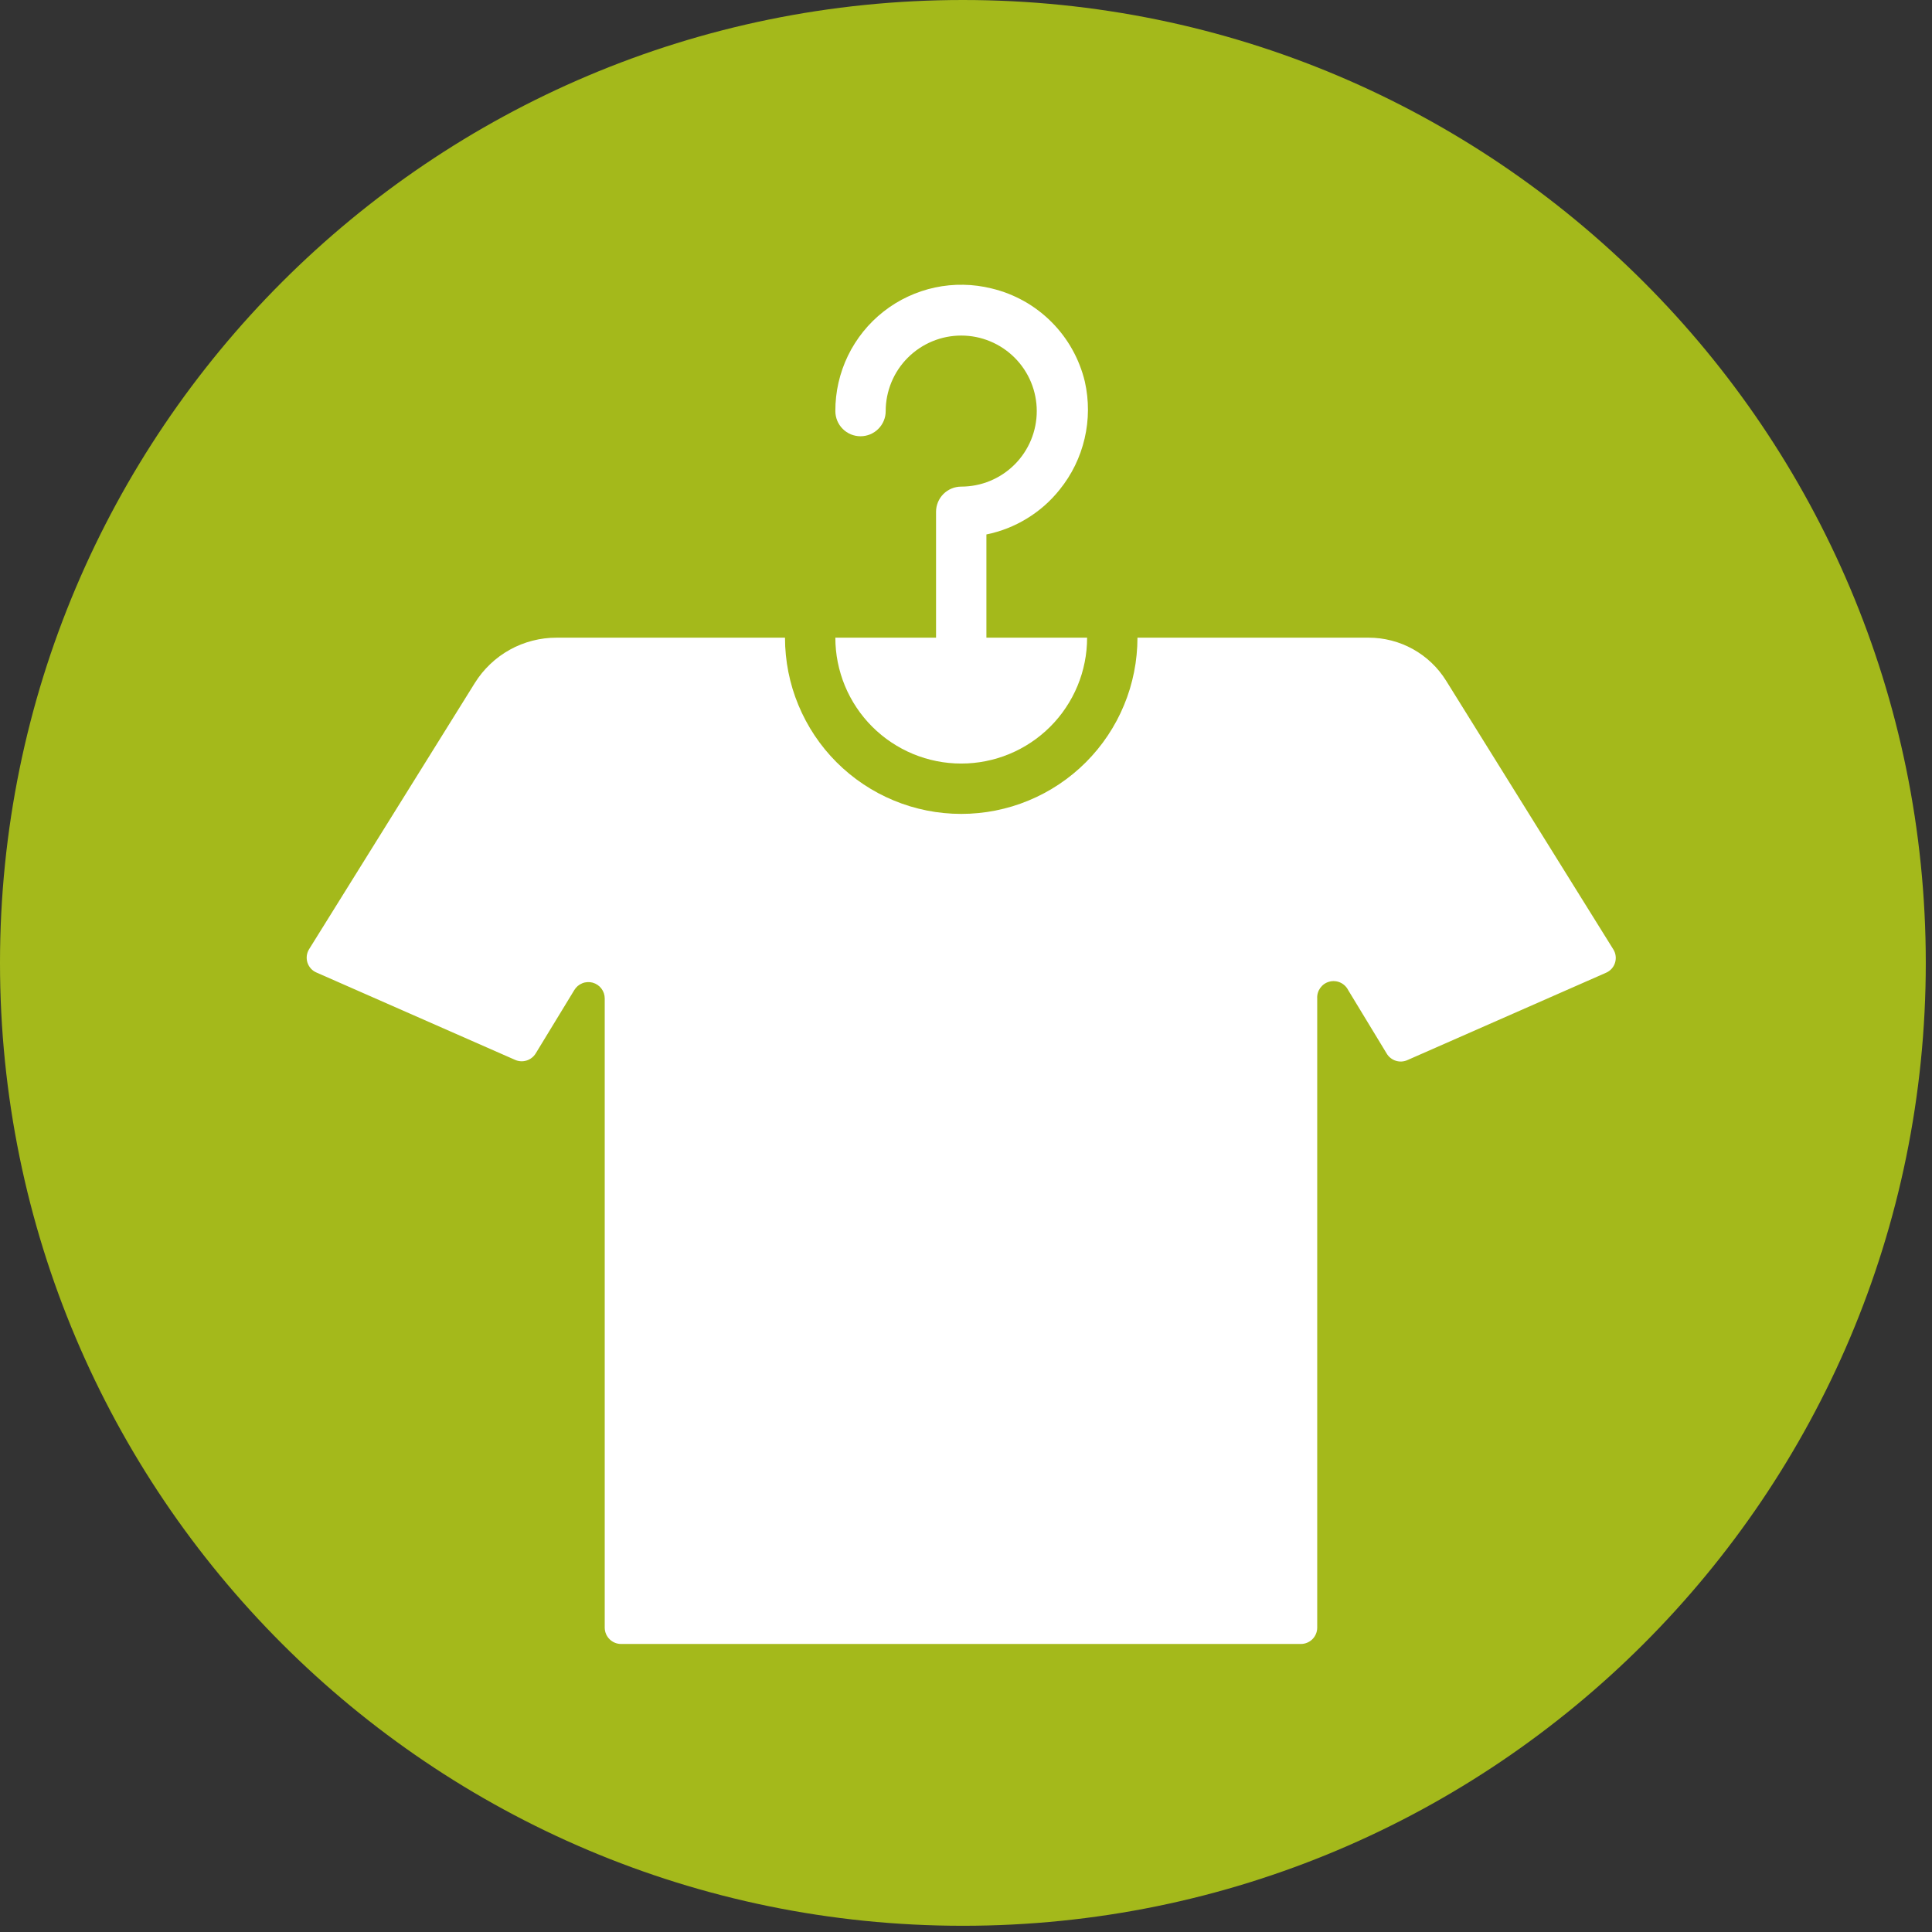<?xml version="1.0" encoding="UTF-8"?>
<svg xmlns="http://www.w3.org/2000/svg" xmlns:xlink="http://www.w3.org/1999/xlink" width="434" zoomAndPan="magnify" viewBox="0 0 325.5 325.5" height="434" preserveAspectRatio="xMidYMid meet" version="1.2">
  <rect x="0" y="0" width="325.5" height="325.5" fill="#333333" stroke="none"/>
  <defs>
    <clipPath id="6356271ece">
      <path d="M 0 0 L 324.453 0 L 324.453 324.453 L 0 324.453 Z M 0 0 "></path>
    </clipPath>
    <clipPath id="9035e792a6">
      <path d="M 162.227 0 C 72.633 0 0 72.633 0 162.227 C 0 251.82 72.633 324.453 162.227 324.453 C 251.82 324.453 324.453 251.82 324.453 162.227 C 324.453 72.633 251.82 0 162.227 0 Z M 162.227 0 "></path>
    </clipPath>
    <clipPath id="aee9662ee7">
      <path d="M 140 47.203 L 184 47.203 L 184 129 L 140 129 Z M 140 47.203 "></path>
    </clipPath>
    <clipPath id="91dc85ada4">
      <path d="M 51.371 107 L 273 107 L 273 277 L 51.371 277 Z M 51.371 107 "></path>
    </clipPath>
  </defs>
  <g id="8c2685d3e9">
    <g clip-rule="nonzero" clip-path="url(#6356271ece)">
      <g clip-rule="nonzero" clip-path="url(#9035e792a6)">
        <path style=" stroke:none;fill-rule:nonzero;fill:#a4b91b;fill-opacity:1;" d="M 0 0 L 324.453 0 L 324.453 324.453 L 0 324.453 Z M 0 0 "></path>
      </g>
    </g>
    <g clip-rule="nonzero" clip-path="url(#aee9662ee7)">
      <path style=" stroke:none;fill-rule:nonzero;fill:#ffffff;fill-opacity:1;" d="M 161.945 81.984 C 161.668 81.984 161.391 82.012 161.117 82.066 C 160.844 82.121 160.578 82.199 160.324 82.309 C 160.066 82.414 159.82 82.543 159.59 82.699 C 159.359 82.855 159.145 83.031 158.945 83.227 C 158.75 83.422 158.574 83.637 158.418 83.867 C 158.266 84.102 158.133 84.344 158.027 84.602 C 157.922 84.859 157.84 85.125 157.785 85.398 C 157.73 85.672 157.703 85.945 157.703 86.227 L 157.703 107.434 L 140.738 107.434 C 140.738 108.129 140.77 108.82 140.84 109.512 C 140.906 110.203 141.008 110.891 141.145 111.57 C 141.281 112.254 141.449 112.926 141.652 113.59 C 141.852 114.254 142.086 114.906 142.352 115.551 C 142.617 116.191 142.914 116.82 143.242 117.43 C 143.57 118.043 143.926 118.641 144.312 119.215 C 144.699 119.793 145.109 120.352 145.551 120.887 C 145.992 121.426 146.457 121.938 146.949 122.43 C 147.441 122.922 147.953 123.387 148.492 123.828 C 149.027 124.27 149.586 124.684 150.164 125.066 C 150.742 125.453 151.336 125.809 151.949 126.137 C 152.562 126.465 153.188 126.762 153.828 127.027 C 154.473 127.293 155.125 127.527 155.789 127.73 C 156.453 127.93 157.125 128.098 157.809 128.234 C 158.488 128.371 159.176 128.473 159.867 128.539 C 160.559 128.609 161.25 128.641 161.945 128.641 C 162.641 128.641 163.332 128.609 164.023 128.539 C 164.715 128.473 165.402 128.371 166.082 128.234 C 166.766 128.098 167.438 127.93 168.102 127.73 C 168.766 127.527 169.418 127.293 170.062 127.027 C 170.703 126.762 171.332 126.465 171.941 126.137 C 172.555 125.809 173.152 125.453 173.727 125.066 C 174.305 124.684 174.863 124.27 175.398 123.828 C 175.938 123.387 176.449 122.922 176.941 122.43 C 177.434 121.938 177.898 121.426 178.34 120.887 C 178.781 120.352 179.195 119.793 179.578 119.215 C 179.965 118.641 180.32 118.043 180.648 117.43 C 180.977 116.82 181.273 116.191 181.539 115.551 C 181.805 114.906 182.039 114.254 182.242 113.59 C 182.441 112.926 182.609 112.254 182.746 111.57 C 182.883 110.891 182.984 110.203 183.051 109.512 C 183.121 108.82 183.152 108.129 183.152 107.434 L 166.188 107.434 L 166.188 90.043 C 168.625 89.547 170.902 88.652 173.023 87.352 C 175.145 86.055 176.98 84.438 178.531 82.492 C 179.547 81.234 180.41 79.879 181.121 78.426 C 181.828 76.969 182.367 75.457 182.734 73.879 C 183.102 72.305 183.289 70.707 183.297 69.09 C 183.301 67.473 183.129 65.875 182.773 64.297 C 182.547 63.348 182.254 62.422 181.898 61.512 C 181.547 60.605 181.129 59.727 180.652 58.875 C 180.18 58.023 179.645 57.211 179.059 56.434 C 178.469 55.656 177.832 54.922 177.141 54.234 C 176.453 53.543 175.719 52.906 174.941 52.316 C 174.164 51.727 173.352 51.195 172.5 50.719 C 171.648 50.246 170.77 49.828 169.863 49.473 C 168.953 49.121 168.027 48.828 167.078 48.602 C 166.297 48.406 165.508 48.258 164.711 48.152 C 163.914 48.047 163.113 47.988 162.309 47.977 C 161.504 47.961 160.699 47.992 159.898 48.07 C 159.098 48.148 158.305 48.27 157.52 48.438 C 156.73 48.605 155.957 48.82 155.195 49.074 C 154.43 49.332 153.684 49.629 152.957 49.973 C 152.227 50.312 151.52 50.691 150.836 51.113 C 150.148 51.535 149.492 51.996 148.859 52.492 C 148.227 52.988 147.621 53.52 147.051 54.082 C 146.477 54.648 145.938 55.246 145.434 55.871 C 144.93 56.496 144.461 57.152 144.031 57.832 C 143.598 58.512 143.207 59.211 142.859 59.938 C 142.508 60.66 142.199 61.402 141.934 62.16 C 141.668 62.922 141.445 63.691 141.266 64.477 C 141.086 65.262 140.953 66.055 140.867 66.852 C 140.777 67.652 140.734 68.453 140.738 69.258 C 140.738 69.539 140.766 69.812 140.82 70.086 C 140.875 70.359 140.953 70.625 141.059 70.883 C 141.168 71.141 141.297 71.383 141.453 71.617 C 141.605 71.848 141.781 72.062 141.98 72.258 C 142.176 72.457 142.391 72.633 142.621 72.785 C 142.855 72.941 143.098 73.07 143.355 73.18 C 143.613 73.285 143.879 73.363 144.152 73.418 C 144.426 73.473 144.699 73.5 144.98 73.5 C 145.258 73.5 145.535 73.473 145.805 73.418 C 146.078 73.363 146.344 73.285 146.602 73.18 C 146.859 73.07 147.105 72.941 147.336 72.785 C 147.566 72.633 147.781 72.457 147.977 72.258 C 148.176 72.062 148.352 71.848 148.504 71.617 C 148.66 71.383 148.793 71.141 148.898 70.883 C 149.004 70.625 149.086 70.359 149.141 70.086 C 149.195 69.812 149.219 69.539 149.219 69.258 C 149.219 68.422 149.301 67.598 149.465 66.777 C 149.629 65.957 149.871 65.16 150.188 64.391 C 150.508 63.617 150.902 62.883 151.363 62.191 C 151.828 61.496 152.355 60.852 152.949 60.262 C 153.539 59.672 154.18 59.145 154.875 58.68 C 155.57 58.215 156.305 57.824 157.074 57.504 C 157.848 57.184 158.645 56.941 159.465 56.777 C 160.281 56.617 161.109 56.535 161.945 56.535 C 162.781 56.535 163.609 56.617 164.43 56.777 C 165.246 56.941 166.043 57.184 166.816 57.504 C 167.586 57.824 168.32 58.215 169.016 58.68 C 169.711 59.145 170.352 59.672 170.945 60.262 C 171.535 60.852 172.062 61.496 172.527 62.191 C 172.988 62.883 173.383 63.617 173.703 64.391 C 174.023 65.16 174.262 65.957 174.426 66.777 C 174.59 67.598 174.672 68.422 174.672 69.258 C 174.672 70.094 174.59 70.922 174.426 71.742 C 174.262 72.562 174.023 73.355 173.703 74.129 C 173.383 74.902 172.988 75.633 172.527 76.328 C 172.062 77.023 171.535 77.668 170.945 78.258 C 170.352 78.848 169.711 79.375 169.016 79.84 C 168.32 80.305 167.586 80.695 166.816 81.016 C 166.043 81.336 165.246 81.578 164.43 81.738 C 163.609 81.902 162.781 81.984 161.945 81.984 Z M 161.945 81.984 "></path>
    </g>
    <g clip-rule="nonzero" clip-path="url(#91dc85ada4)">
      <path style=" stroke:none;fill-rule:nonzero;fill:#ffffff;fill-opacity:1;" d="M 53.316 163.848 L 86.785 178.566 C 87.09 178.703 87.414 178.777 87.746 178.797 C 88.082 178.816 88.41 178.773 88.73 178.672 C 89.051 178.57 89.344 178.414 89.605 178.207 C 89.871 178 90.09 177.75 90.262 177.465 L 96.75 166.816 C 96.906 166.555 97.098 166.328 97.324 166.129 C 97.555 165.934 97.809 165.777 98.09 165.664 C 98.367 165.547 98.66 165.484 98.961 165.465 C 99.266 165.445 99.562 165.477 99.852 165.555 C 100.145 165.637 100.414 165.762 100.668 165.93 C 100.918 166.098 101.133 166.301 101.316 166.543 C 101.5 166.785 101.641 167.047 101.738 167.332 C 101.836 167.621 101.883 167.914 101.883 168.215 L 101.883 274.258 C 101.891 274.621 101.965 274.965 102.105 275.301 C 102.25 275.633 102.449 275.926 102.707 276.18 C 102.965 276.434 103.262 276.629 103.594 276.766 C 103.93 276.902 104.277 276.973 104.641 276.973 L 219.164 276.973 C 219.527 276.973 219.875 276.902 220.211 276.766 C 220.547 276.629 220.844 276.434 221.102 276.18 C 221.359 275.926 221.559 275.633 221.699 275.301 C 221.844 274.965 221.918 274.621 221.922 274.258 L 221.922 168.215 C 221.902 167.898 221.938 167.59 222.027 167.285 C 222.113 166.98 222.254 166.699 222.438 166.441 C 222.625 166.184 222.848 165.965 223.109 165.781 C 223.371 165.602 223.652 165.473 223.961 165.391 C 224.266 165.305 224.578 165.277 224.895 165.305 C 225.211 165.328 225.516 165.406 225.805 165.535 C 226.094 165.668 226.352 165.84 226.582 166.062 C 226.812 166.281 226.996 166.531 227.141 166.816 L 233.629 177.504 C 233.801 177.793 234.02 178.043 234.285 178.25 C 234.547 178.457 234.84 178.613 235.16 178.715 C 235.48 178.816 235.809 178.859 236.145 178.84 C 236.48 178.82 236.801 178.746 237.105 178.609 L 270.574 163.891 C 270.754 163.812 270.926 163.719 271.086 163.602 C 271.246 163.488 271.391 163.359 271.523 163.215 C 271.652 163.066 271.77 162.91 271.867 162.738 C 271.965 162.566 272.039 162.391 272.098 162.203 C 272.156 162.016 272.195 161.824 272.211 161.625 C 272.23 161.43 272.227 161.234 272.199 161.043 C 272.176 160.848 272.129 160.656 272.062 160.473 C 271.996 160.285 271.91 160.113 271.805 159.945 L 243.641 114.688 C 242.949 113.578 242.133 112.57 241.184 111.668 C 240.238 110.766 239.191 110 238.051 109.363 C 236.906 108.73 235.703 108.25 234.434 107.922 C 233.168 107.594 231.883 107.434 230.574 107.434 L 191.637 107.434 C 191.637 108.406 191.59 109.375 191.492 110.344 C 191.398 111.312 191.258 112.273 191.066 113.227 C 190.875 114.18 190.641 115.121 190.359 116.055 C 190.078 116.984 189.75 117.898 189.375 118.797 C 189.004 119.695 188.59 120.574 188.133 121.43 C 187.672 122.289 187.172 123.121 186.633 123.93 C 186.094 124.738 185.516 125.52 184.898 126.27 C 184.281 127.023 183.629 127.742 182.941 128.43 C 182.254 129.117 181.535 129.77 180.781 130.387 C 180.031 131.004 179.25 131.582 178.441 132.121 C 177.633 132.66 176.801 133.16 175.941 133.621 C 175.086 134.078 174.207 134.492 173.309 134.863 C 172.41 135.238 171.496 135.566 170.566 135.848 C 169.633 136.129 168.691 136.363 167.738 136.555 C 166.785 136.746 165.824 136.887 164.855 136.98 C 163.887 137.078 162.918 137.125 161.945 137.125 C 160.973 137.125 160.004 137.078 159.035 136.98 C 158.066 136.887 157.105 136.746 156.152 136.555 C 155.199 136.363 154.258 136.129 153.328 135.848 C 152.395 135.566 151.48 135.238 150.582 134.863 C 149.684 134.492 148.809 134.078 147.949 133.621 C 147.09 133.16 146.258 132.66 145.449 132.121 C 144.641 131.582 143.859 131.004 143.109 130.387 C 142.359 129.77 141.637 129.117 140.949 128.43 C 140.262 127.742 139.609 127.023 138.992 126.27 C 138.375 125.52 137.797 124.738 137.258 123.93 C 136.719 123.121 136.219 122.289 135.762 121.43 C 135.301 120.574 134.887 119.695 134.516 118.797 C 134.141 117.898 133.816 116.984 133.531 116.055 C 133.25 115.121 133.016 114.18 132.824 113.227 C 132.637 112.273 132.492 111.312 132.398 110.344 C 132.301 109.375 132.254 108.406 132.254 107.434 L 93.781 107.434 C 92.402 107.43 91.047 107.602 89.711 107.945 C 88.375 108.289 87.105 108.793 85.898 109.461 C 84.691 110.129 83.59 110.938 82.59 111.891 C 81.59 112.84 80.727 113.898 79.996 115.07 L 52.086 159.902 C 51.98 160.07 51.898 160.246 51.828 160.43 C 51.762 160.613 51.719 160.805 51.691 161 C 51.668 161.195 51.66 161.387 51.68 161.586 C 51.695 161.781 51.734 161.973 51.793 162.16 C 51.852 162.348 51.93 162.527 52.027 162.695 C 52.121 162.867 52.238 163.023 52.367 163.172 C 52.5 163.316 52.645 163.445 52.805 163.562 C 52.965 163.676 53.137 163.77 53.316 163.848 Z M 53.316 163.848 "></path>
    </g>
  </g>
</svg>
